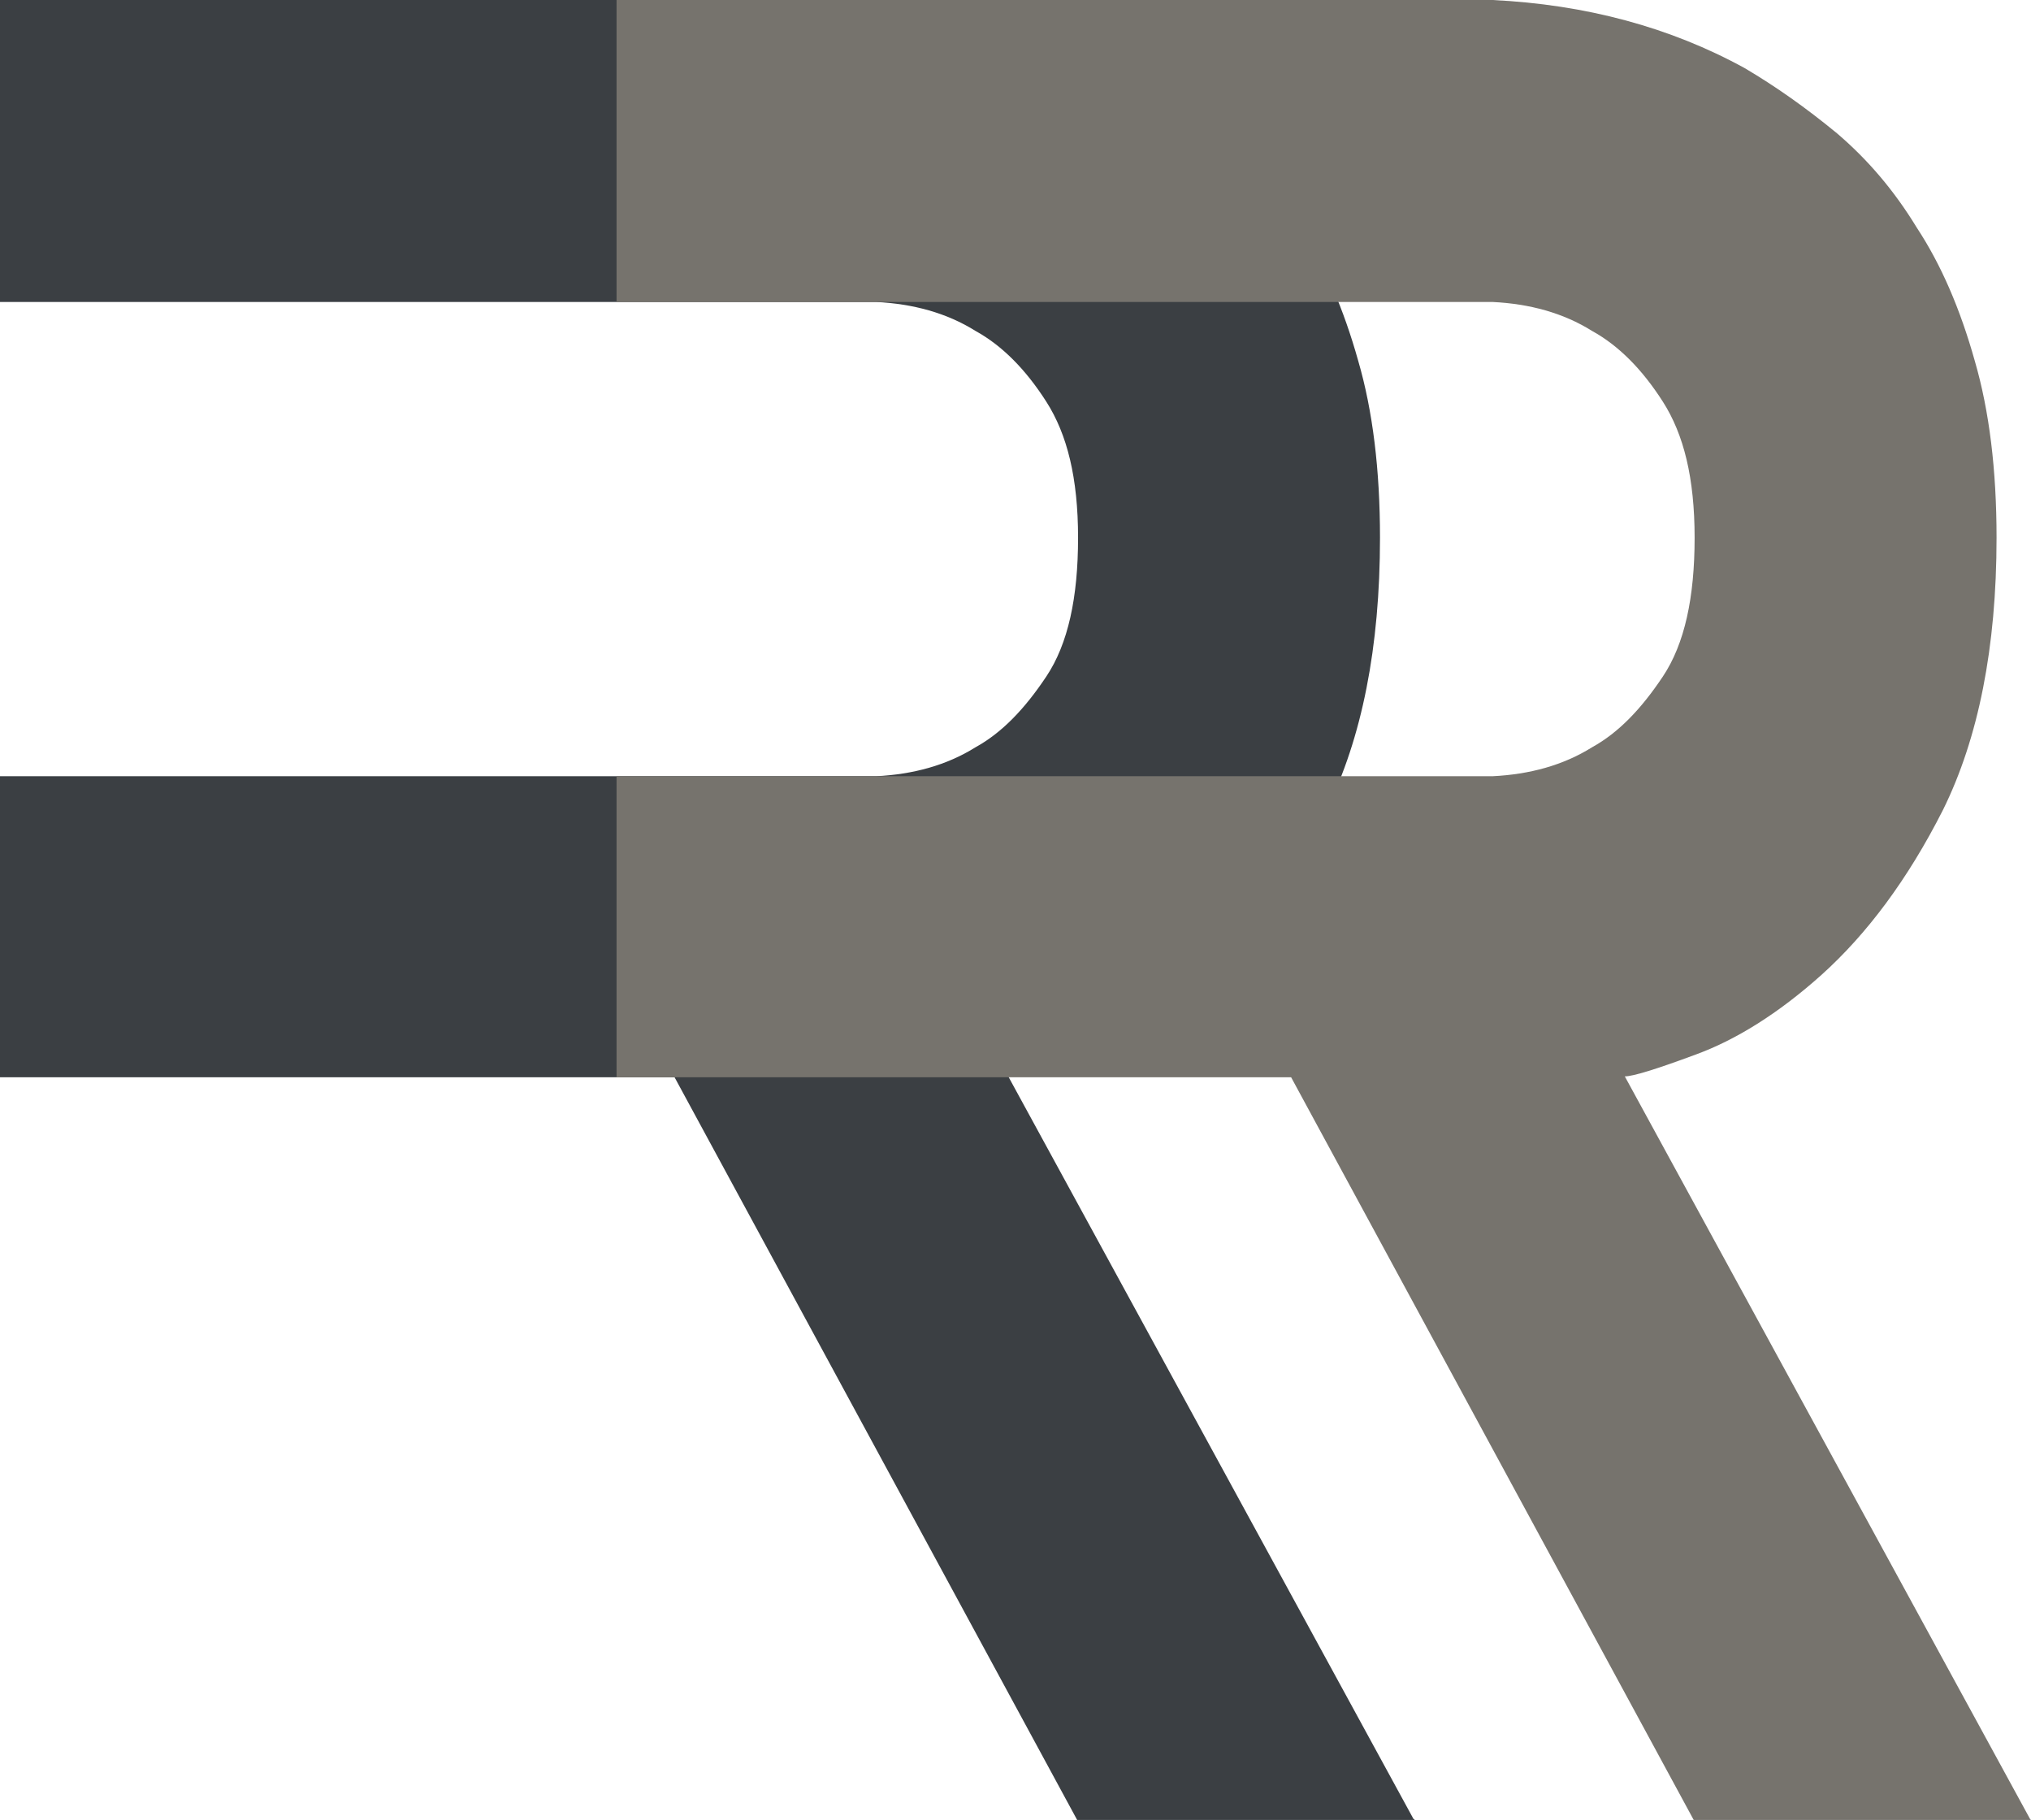 <svg xmlns="http://www.w3.org/2000/svg" id="Livello_2" data-name="Livello 2" viewBox="0 0 22.4 20.07"><defs><style>      .cls-1 {        fill: #3b3f43;      }      .cls-2 {        fill: #76736d;      }    </style></defs><g id="Layer_1" data-name="Layer 1"><path id="path225229" class="cls-1" d="M15.6,20.07h-3.72l-4.44-8.19H0v-3.32h9.66c.41-.02.78-.12,1.1-.32.29-.16.54-.42.78-.78s.35-.87.35-1.53-.12-1.14-.35-1.5c-.23-.36-.49-.62-.78-.78-.32-.2-.69-.3-1.1-.32H0V0h9.66c1.03.05,1.96.3,2.78.75.34.2.68.44,1.02.72.34.29.63.63.88,1.04.27.41.48.9.64,1.47.16.55.24,1.2.24,1.95,0,1.21-.2,2.21-.59,3-.39.77-.84,1.37-1.34,1.82-.48.43-.95.72-1.39.88-.43.16-.69.24-.78.24l4.47,8.19h.01Z"></path><path id="path225245" class="cls-2" d="M22.4,20.07h-3.72l-4.44-8.19h-7.44v-3.32h9.66c.41-.02.78-.12,1.1-.32.29-.16.54-.42.78-.78s.35-.87.35-1.53-.12-1.14-.35-1.5c-.23-.36-.49-.62-.78-.78-.32-.2-.69-.3-1.1-.32H6.8V0h9.66c1.03.05,1.96.3,2.78.75.34.2.68.44,1.02.72.34.29.63.63.88,1.04.27.41.48.9.64,1.47.16.55.24,1.2.24,1.95,0,1.21-.2,2.21-.59,3-.39.77-.84,1.37-1.34,1.82-.48.43-.95.72-1.39.88-.43.16-.69.24-.78.24l4.47,8.19h0Z"></path></g></svg>